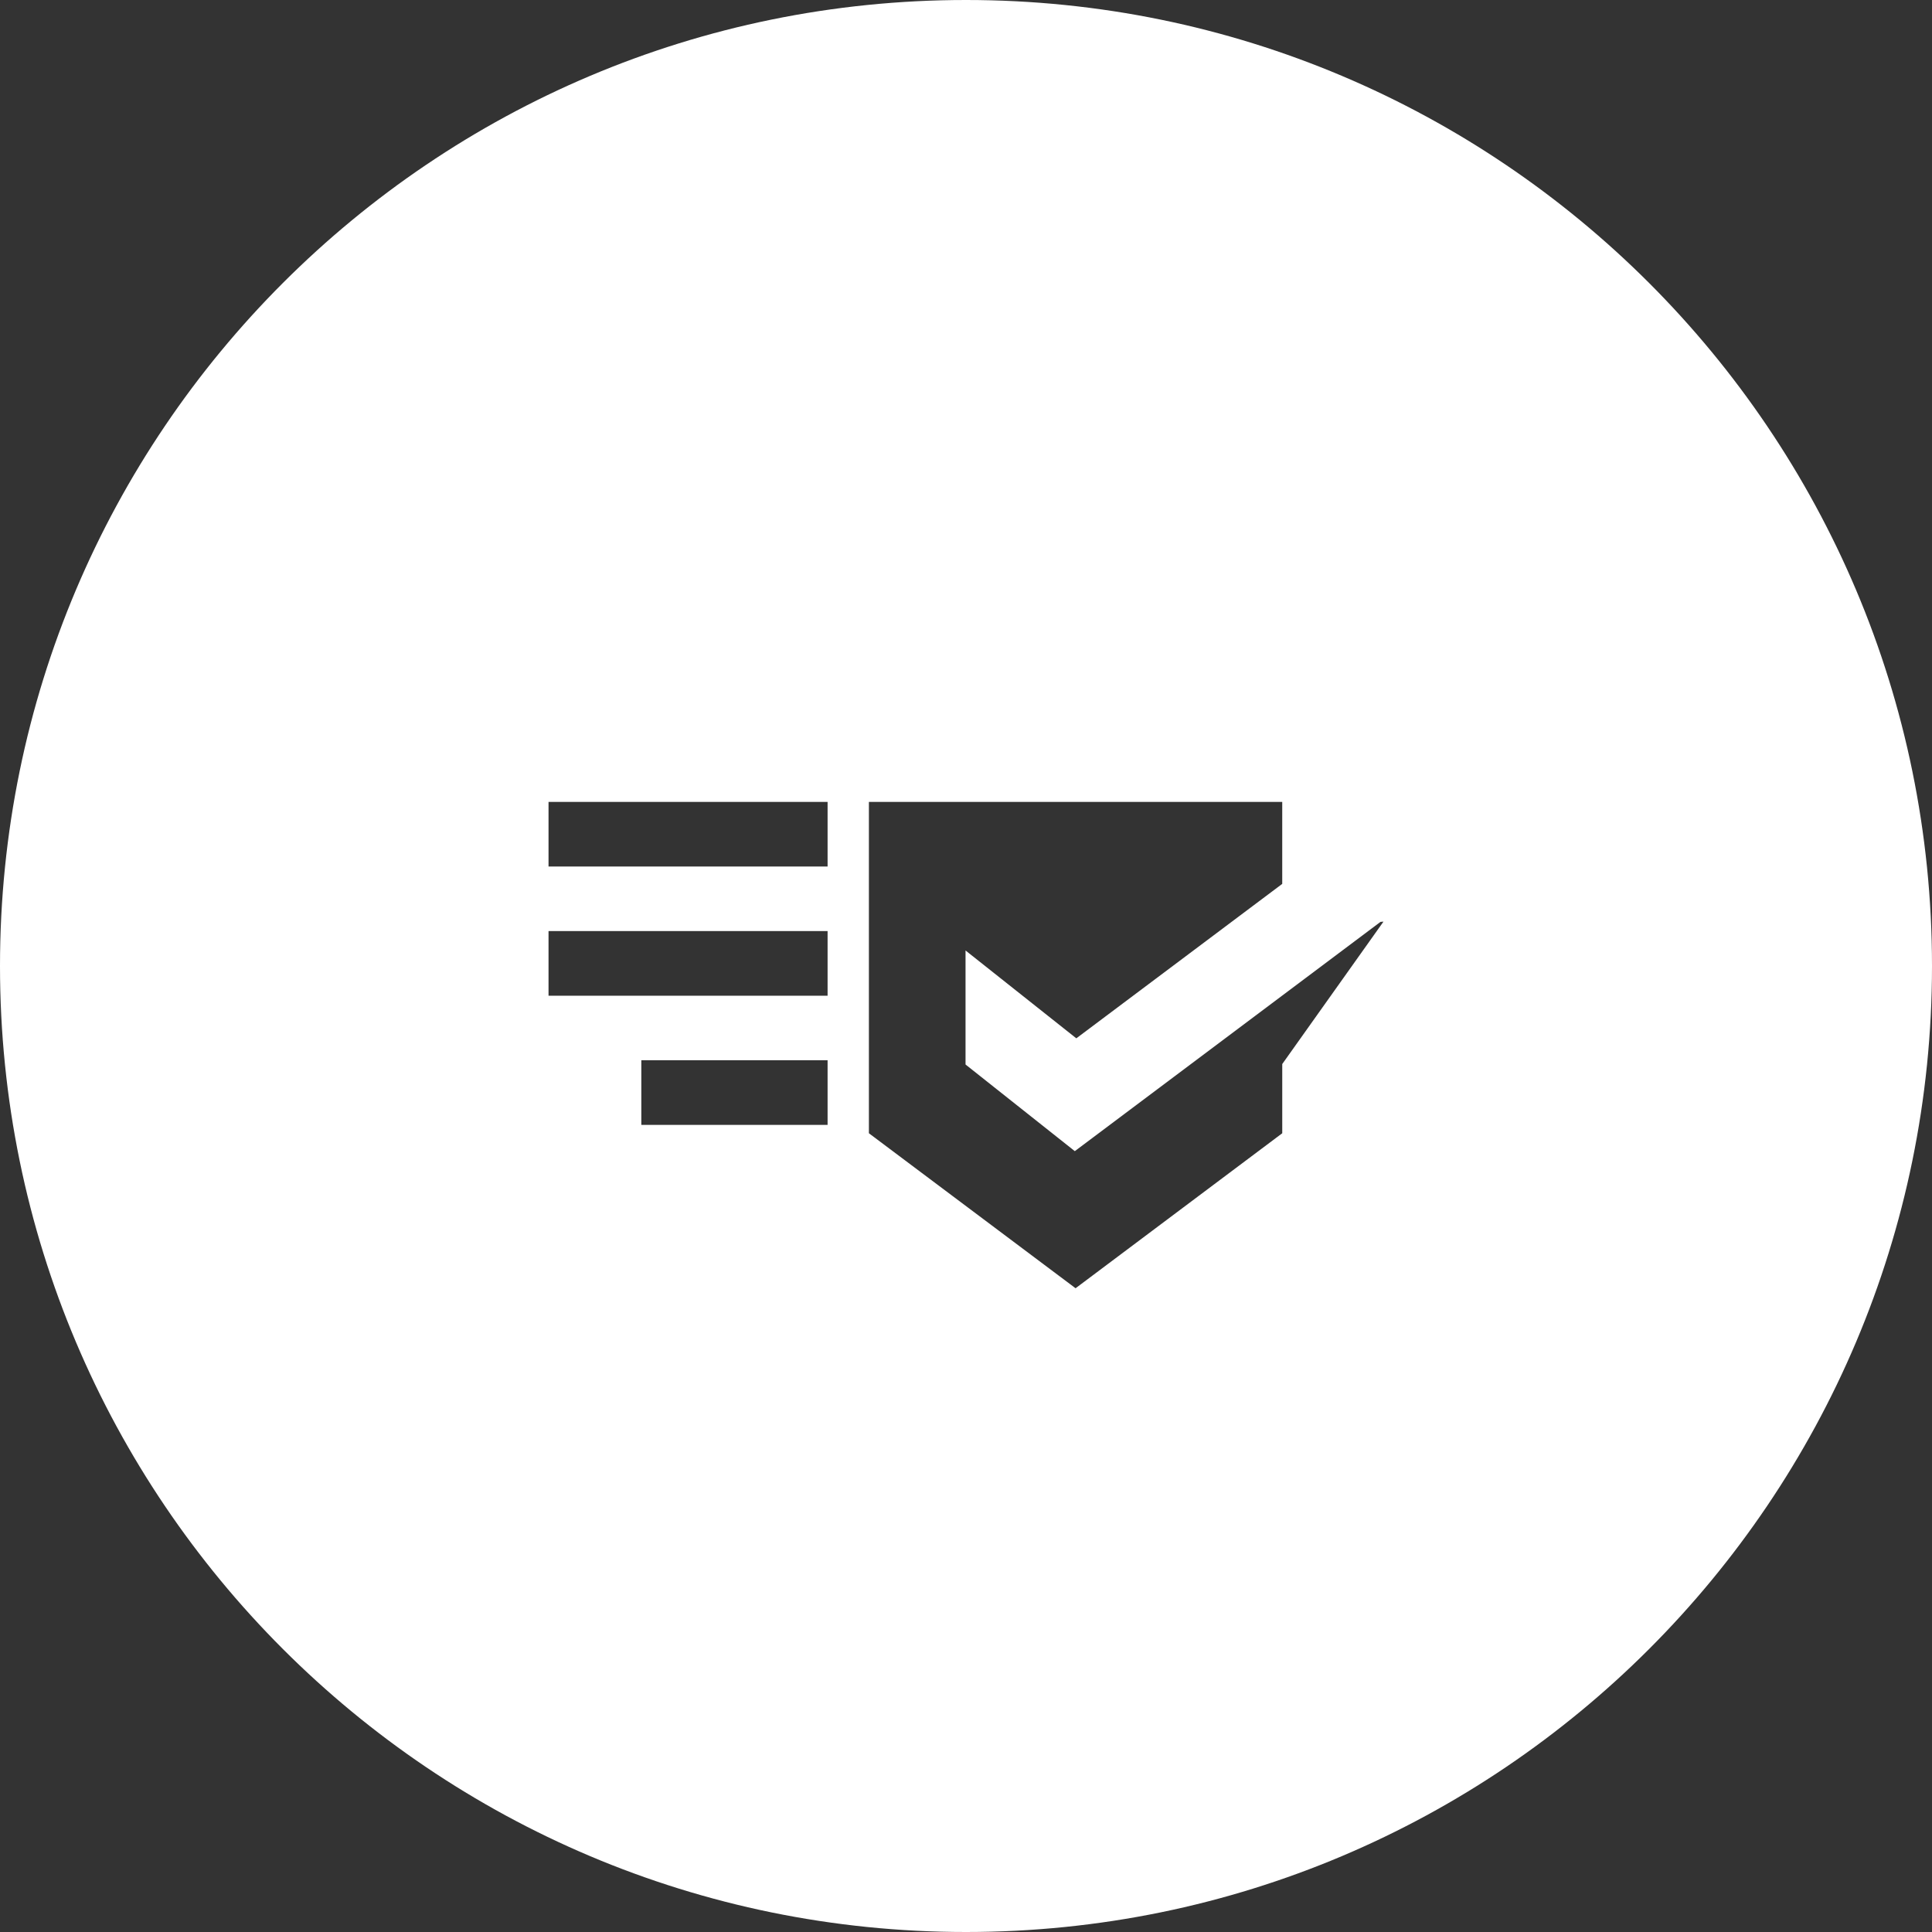 <?xml version="1.0" encoding="UTF-8"?> <svg xmlns="http://www.w3.org/2000/svg" id="a" data-name="Layer 1" width="142.294" height="142.294" viewBox="0 0 142.294 142.294"><rect x="0" y="0" width="142.294" height="142.294" fill="#333333" stroke="none"/><path d="M71.147,0C31.854,0,0,31.854,0,71.147s31.854,71.147,71.147,71.147,71.147-31.854,71.147-71.147S110.44,0,71.147,0ZM60.953,82.849h-13.719v-4.76h13.719v4.76ZM60.953,73.335h-20.553v-4.761h20.553v4.761ZM60.953,63.821h-20.553v-4.76h20.553v4.76ZM94.439,78.368v5.097l-15.222,11.416-15.222-11.416v-24.405h30.443v6.039l-15.166,11.375-8.159-6.47v8.398l8.048,6.381,22.514-16.886c.139-.011.219-.018.219-.018l-7.455,10.489Z" style="fill: #fff;"></path></svg> 